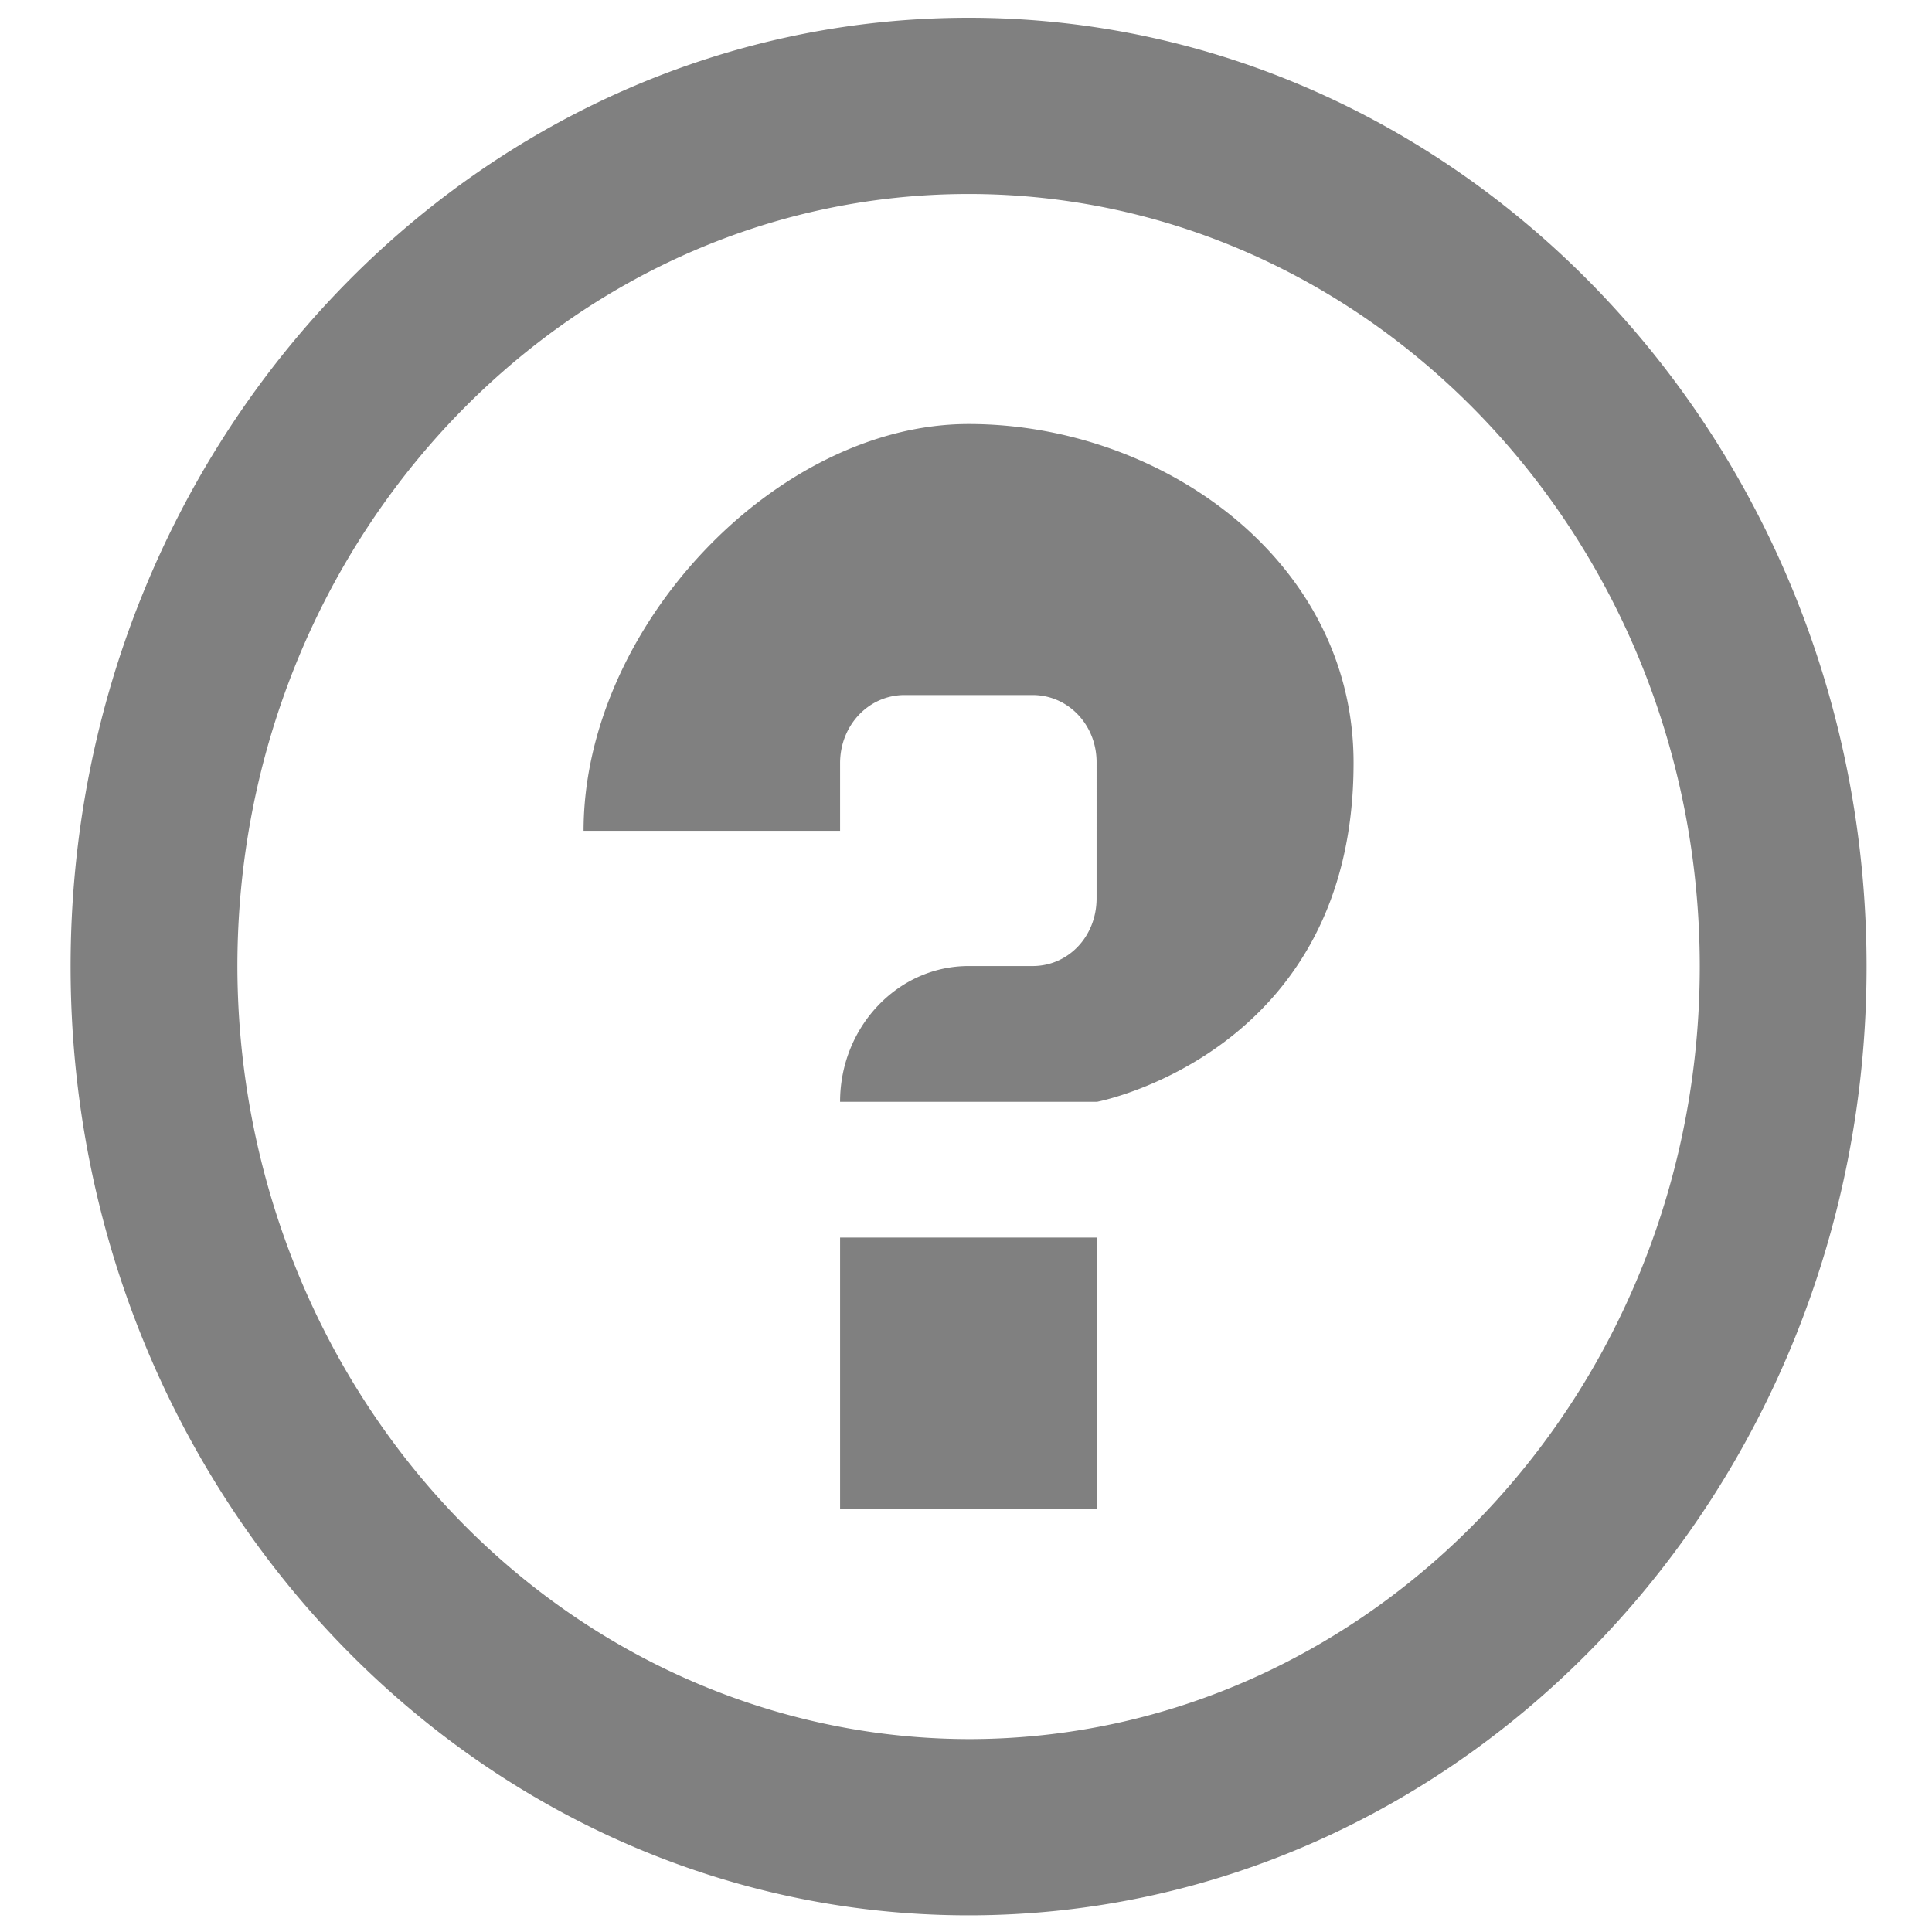<?xml version="1.0" encoding="UTF-8" standalone="no"?>
<!-- Created with Inkscape (http://www.inkscape.org/) -->

<svg
   width="210mm"
   height="210mm"
   viewBox="0 0 210 210"
   version="1.1"
   id="svg5"
   inkscape:version="1.1.2 (0a00cf5339, 2022-02-04)"
   sodipodi:docname="faq-grey.svg"
   inkscape:export-filename="/home/david/Downloads/faq-icon.png"
   inkscape:export-xdpi="9.6761904"
   inkscape:export-ydpi="9.6761904"
   xmlns:inkscape="http://www.inkscape.org/namespaces/inkscape"
   xmlns:sodipodi="http://sodipodi.sourceforge.net/DTD/sodipodi-0.dtd"
   xmlns:xlink="http://www.w3.org/1999/xlink"
   xmlns="http://www.w3.org/2000/svg"
   xmlns:svg="http://www.w3.org/2000/svg">
  <sodipodi:namedview
     id="namedview7"
     pagecolor="#ffffff"
     bordercolor="#666666"
     borderopacity="1.0"
     inkscape:pageshadow="2"
     inkscape:pageopacity="0.0"
     inkscape:pagecheckerboard="0"
     inkscape:document-units="mm"
     showgrid="false"
     inkscape:zoom="0.53387993"
     inkscape:cx="799.8053"
     inkscape:cy="600.32225"
     inkscape:window-width="1717"
     inkscape:window-height="969"
     inkscape:window-x="605"
     inkscape:window-y="284"
     inkscape:window-maximized="0"
     inkscape:current-layer="g835" />
  <defs
     id="defs2">
    <symbol
       id="calendar"
       viewBox="0 0 14 16">
      <title
         id="title71296">calendar</title>
      <path
         d="M 3.44,0.529 H 3.175 v 0.397 C 3.175,1 3.117,1.058 3.043,1.058 H 2.514 c -0.074,0 -0.132,-0.058 -0.132,-0.132 v -0.397 H 1.587 v 0.397 C 1.587,1 1.529,1.058 1.455,1.058 H 0.926 C 0.852,1.058 0.794,1 0.794,0.926 v -0.397 H 0.529 c -0.146,0 -0.265,0.119 -0.265,0.265 v 2.91 c 0,0.146 0.119,0.265 0.265,0.265 H 3.44 c 0.146,0 0.265,-0.119 0.265,-0.265 V 0.794 c 0,-0.146 -0.119,-0.265 -0.265,-0.265 z m 0,3.175 H 0.529 v -2.381 H 3.44 Z M 1.323,0.794 H 1.058 V 0.265 h 0.265 z m 1.587,0 H 2.646 V 0.265 H 2.91 Z M 1.587,1.852 H 1.323 V 1.587 H 1.587 Z m 0.529,0 H 1.852 V 1.587 h 0.265 z m 0.529,0 H 2.381 V 1.587 h 0.265 z m 0.529,0 H 2.91 V 1.587 H 3.175 Z M 1.058,2.381 H 0.794 V 2.117 h 0.265 z m 0.529,0 H 1.323 V 2.117 H 1.587 Z m 0.529,0 H 1.852 V 2.117 h 0.265 z m 0.529,0 H 2.381 V 2.117 h 0.265 z m 0.529,0 H 2.91 V 2.117 H 3.175 Z M 1.058,2.91 H 0.794 V 2.646 h 0.265 z m 0.529,0 H 1.323 V 2.646 H 1.587 Z m 0.529,0 H 1.852 V 2.646 h 0.265 z m 0.529,0 H 2.381 V 2.646 h 0.265 z m 0.529,0 H 2.91 V 2.646 H 3.175 Z M 1.058,3.44 H 0.794 V 3.175 h 0.265 z m 0.529,0 H 1.323 V 3.175 H 1.587 Z m 0.529,0 H 1.852 V 3.175 h 0.265 z m 0.529,0 H 2.381 V 3.175 h 0.265 z"
         id="path71298"
         style="stroke-width:0.265" />
    </symbol>
    <symbol
       id="question"
       viewBox="0 0 14 16">
      <title
         id="title71836">question</title>
      <path
         d="M 1.587,2.646 H 2.117 V 3.175 H 1.587 Z M 2.646,1.72 C 2.646,2.286 2.117,2.381 2.117,2.381 H 1.587 c 0,-0.146 0.119,-0.265 0.265,-0.265 H 1.984 c 0.074,0 0.132,-0.058 0.132,-0.132 V 1.72 C 2.117,1.646 2.058,1.587 1.984,1.587 H 1.72 C 1.646,1.587 1.587,1.646 1.587,1.72 V 1.852 H 1.058 c 0,-0.397 0.397,-0.794 0.794,-0.794 0.397,0 0.794,0.265 0.794,0.661 z m -0.794,-1.111 c 0.831,0 1.508,0.677 1.508,1.508 0,0.831 -0.677,1.508 -1.508,1.508 A 1.511,1.511 0 0 1 0.344,2.117 c 0,-0.831 0.677,-1.508 1.508,-1.508 z m 0,-0.344 C 0.831,0.265 0,1.095 0,2.117 0,3.138 0.831,3.969 1.852,3.969 c 1.021,0 1.852,-0.831 1.852,-1.852 0,-1.021 -0.831,-1.852 -1.852,-1.852 z"
         id="path71838"
         style="stroke-width:0.265" />
    </symbol>
  </defs>
  <g
     inkscape:label="Layer 1"
     inkscape:groupmode="layer"
     id="layer1">
    <g
       id="g835"
       transform="matrix(0.265,0,0,0.265,50.943,107.429)"
       style="fill:#1a1a1a">
      <use
         xlink:href="#question"
         style="fill:#808080;stroke:none"
         transform="matrix(15.153,0,0,16.01,-362.17,-453.786)"
         id="use91626"
         x="0"
         y="0"
         width="100%"
         height="100%" />
    </g>
  </g>
  <style
     type="text/css"
     id="style831">
	.st0{fill:#FFFFFF;}
</style>
</svg>
